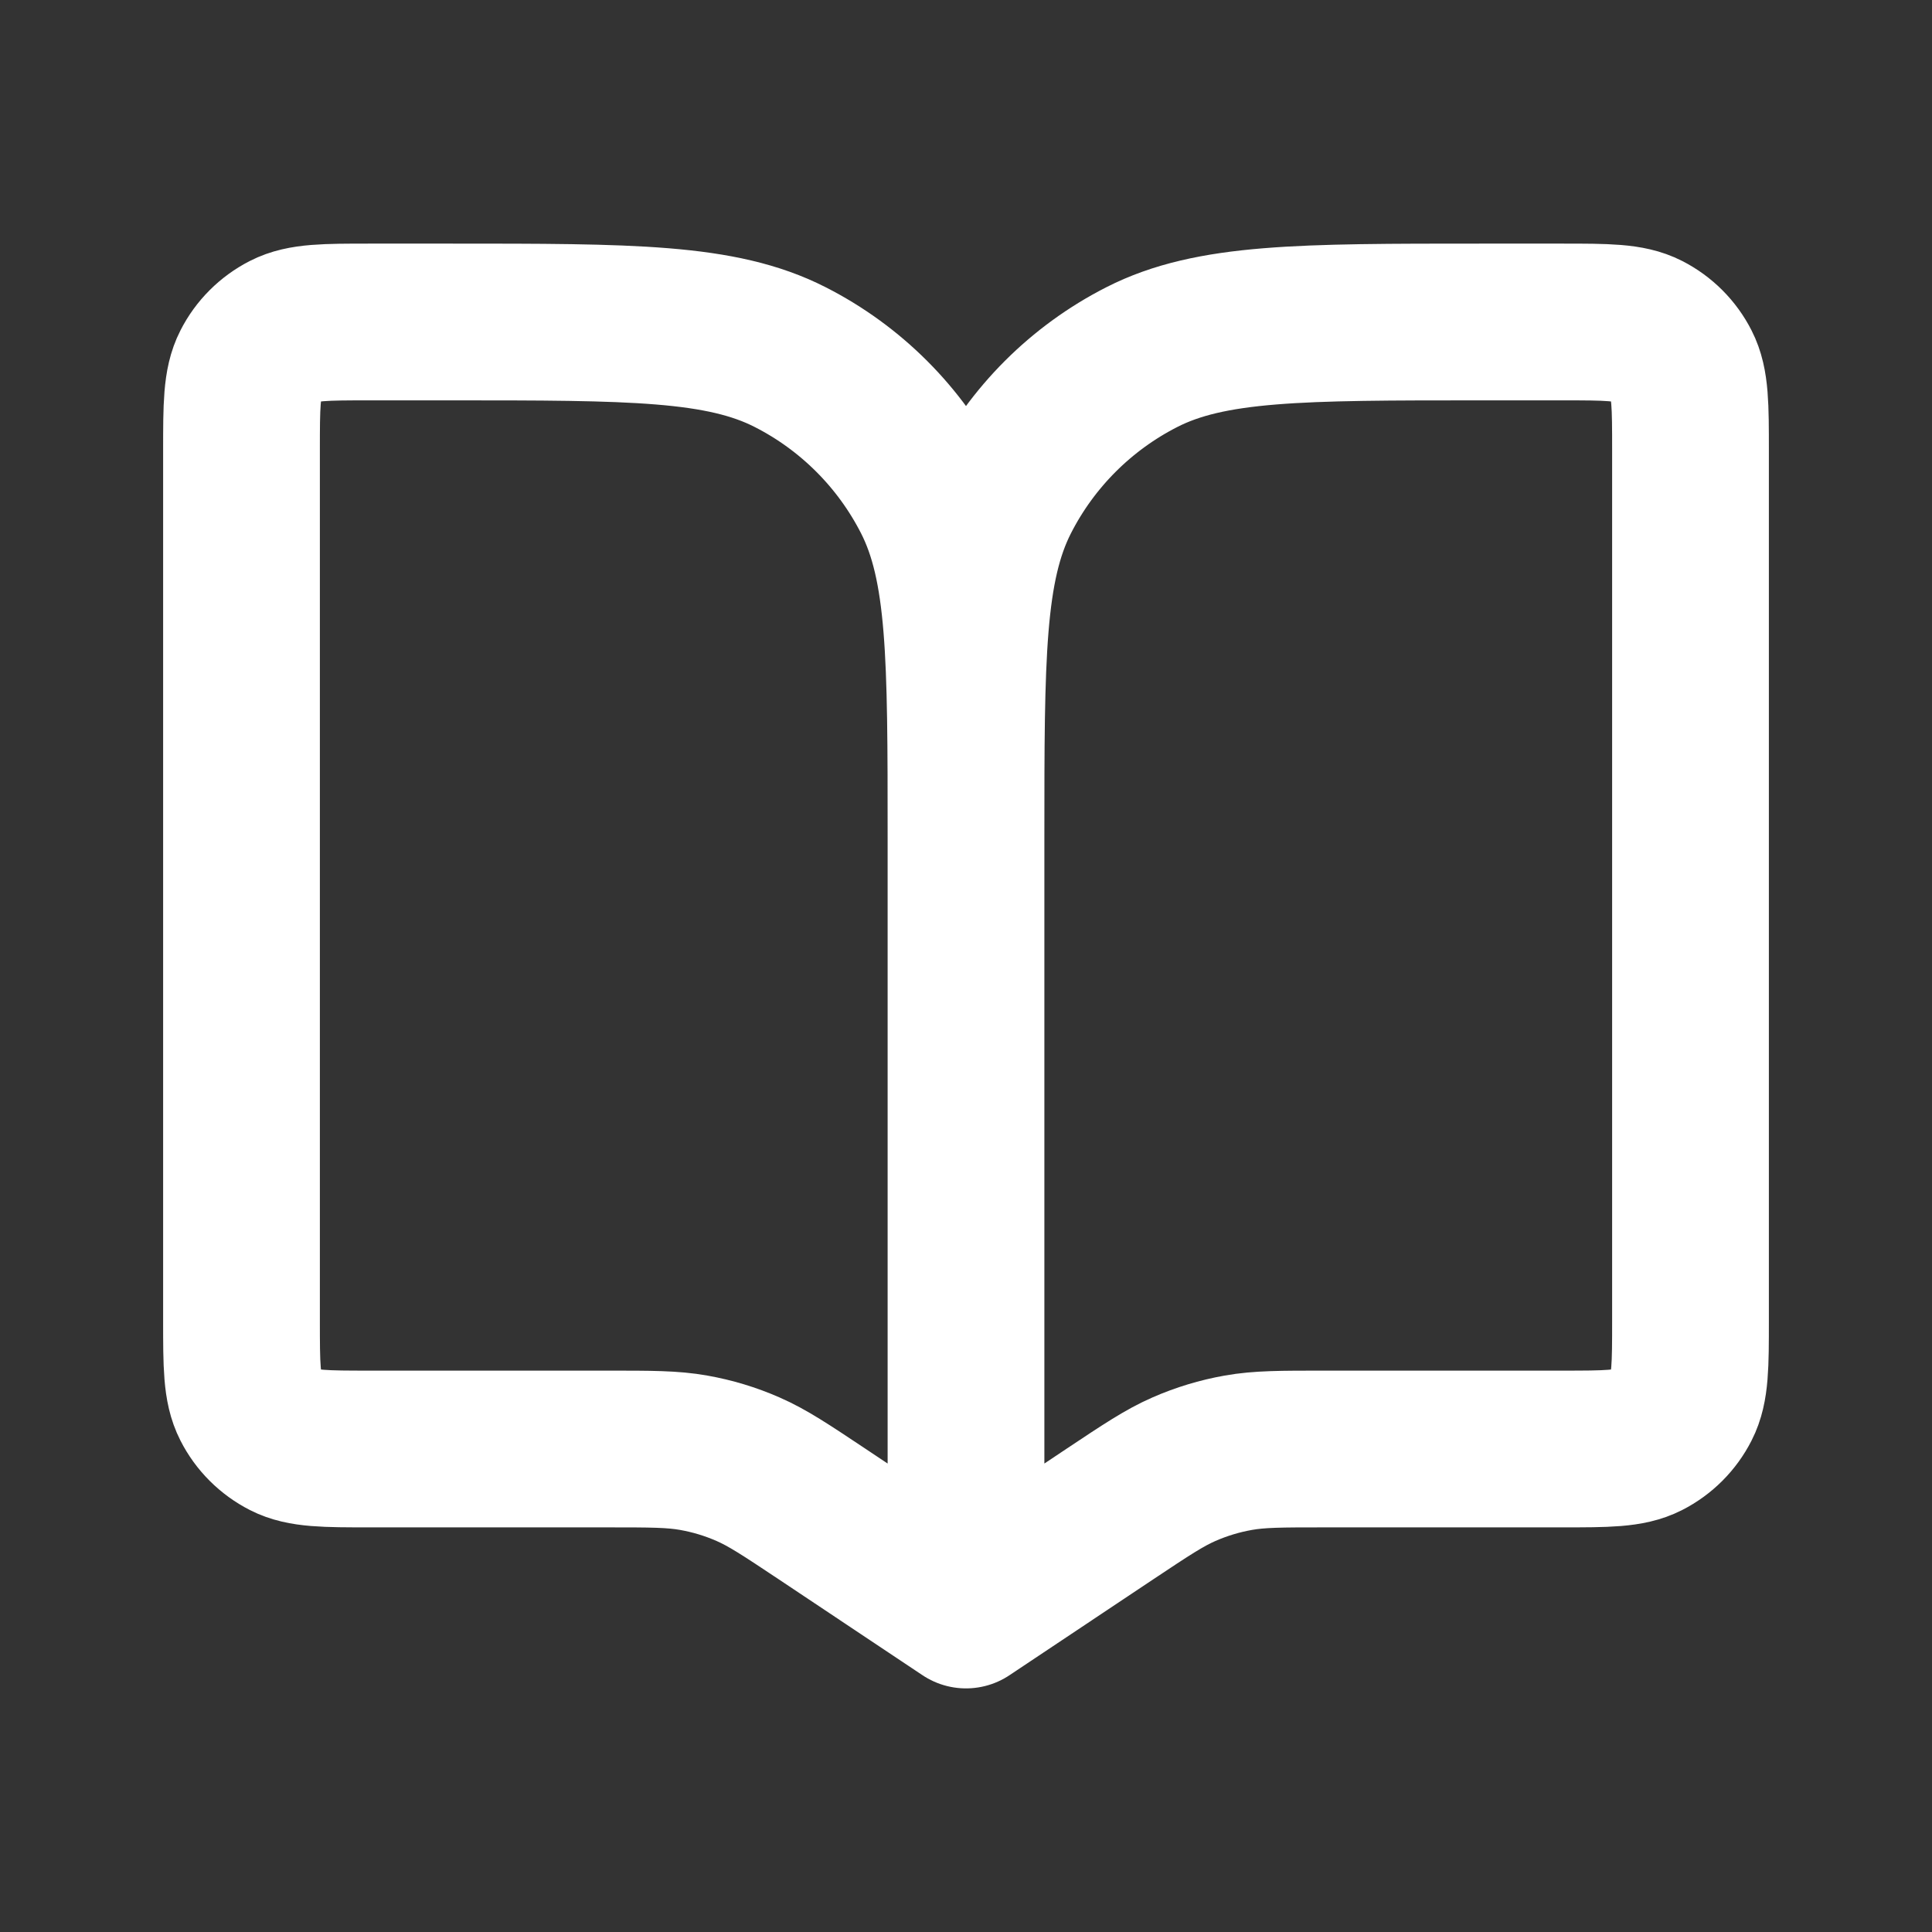 <svg width="38" height="38" viewBox="0 0 38 38" fill="none" xmlns="http://www.w3.org/2000/svg">
<rect x="0" y="0" width="38" height="38" fill="#333333" stroke="none"/>
<path d="M19 16.467V31.667M19 16.467C19 12.92 19 11.146 18.31 9.791C17.703 8.6 16.734 7.631 15.542 7.024C14.187 6.333 12.414 6.333 8.867 6.333H7.283C6.397 6.333 5.953 6.333 5.615 6.506C5.317 6.658 5.074 6.9 4.923 7.198C4.75 7.536 4.75 7.98 4.75 8.867V25.967C4.75 26.853 4.75 27.297 4.923 27.635C5.074 27.933 5.317 28.175 5.615 28.327C5.953 28.5 6.397 28.5 7.283 28.5H11.949C12.804 28.5 13.232 28.5 13.645 28.574C14.012 28.639 14.37 28.747 14.712 28.897C15.097 29.065 15.453 29.302 16.165 29.776L19 31.667M19 16.467C19 12.92 19 11.146 19.69 9.791C20.297 8.6 21.266 7.631 22.458 7.024C23.813 6.333 25.586 6.333 29.133 6.333H30.717C31.604 6.333 32.047 6.333 32.386 6.506C32.684 6.658 32.926 6.9 33.077 7.198C33.25 7.536 33.25 7.98 33.25 8.867V25.967C33.25 26.853 33.25 27.297 33.077 27.635C32.926 27.933 32.684 28.175 32.386 28.327C32.047 28.5 31.604 28.5 30.717 28.5H26.051C25.196 28.5 24.768 28.5 24.355 28.574C23.988 28.639 23.63 28.747 23.288 28.897C22.903 29.065 22.547 29.302 21.835 29.776L19 31.667" stroke="white" stroke-width="3.083" stroke-linecap="round" stroke-linejoin="round"/>
</svg>
